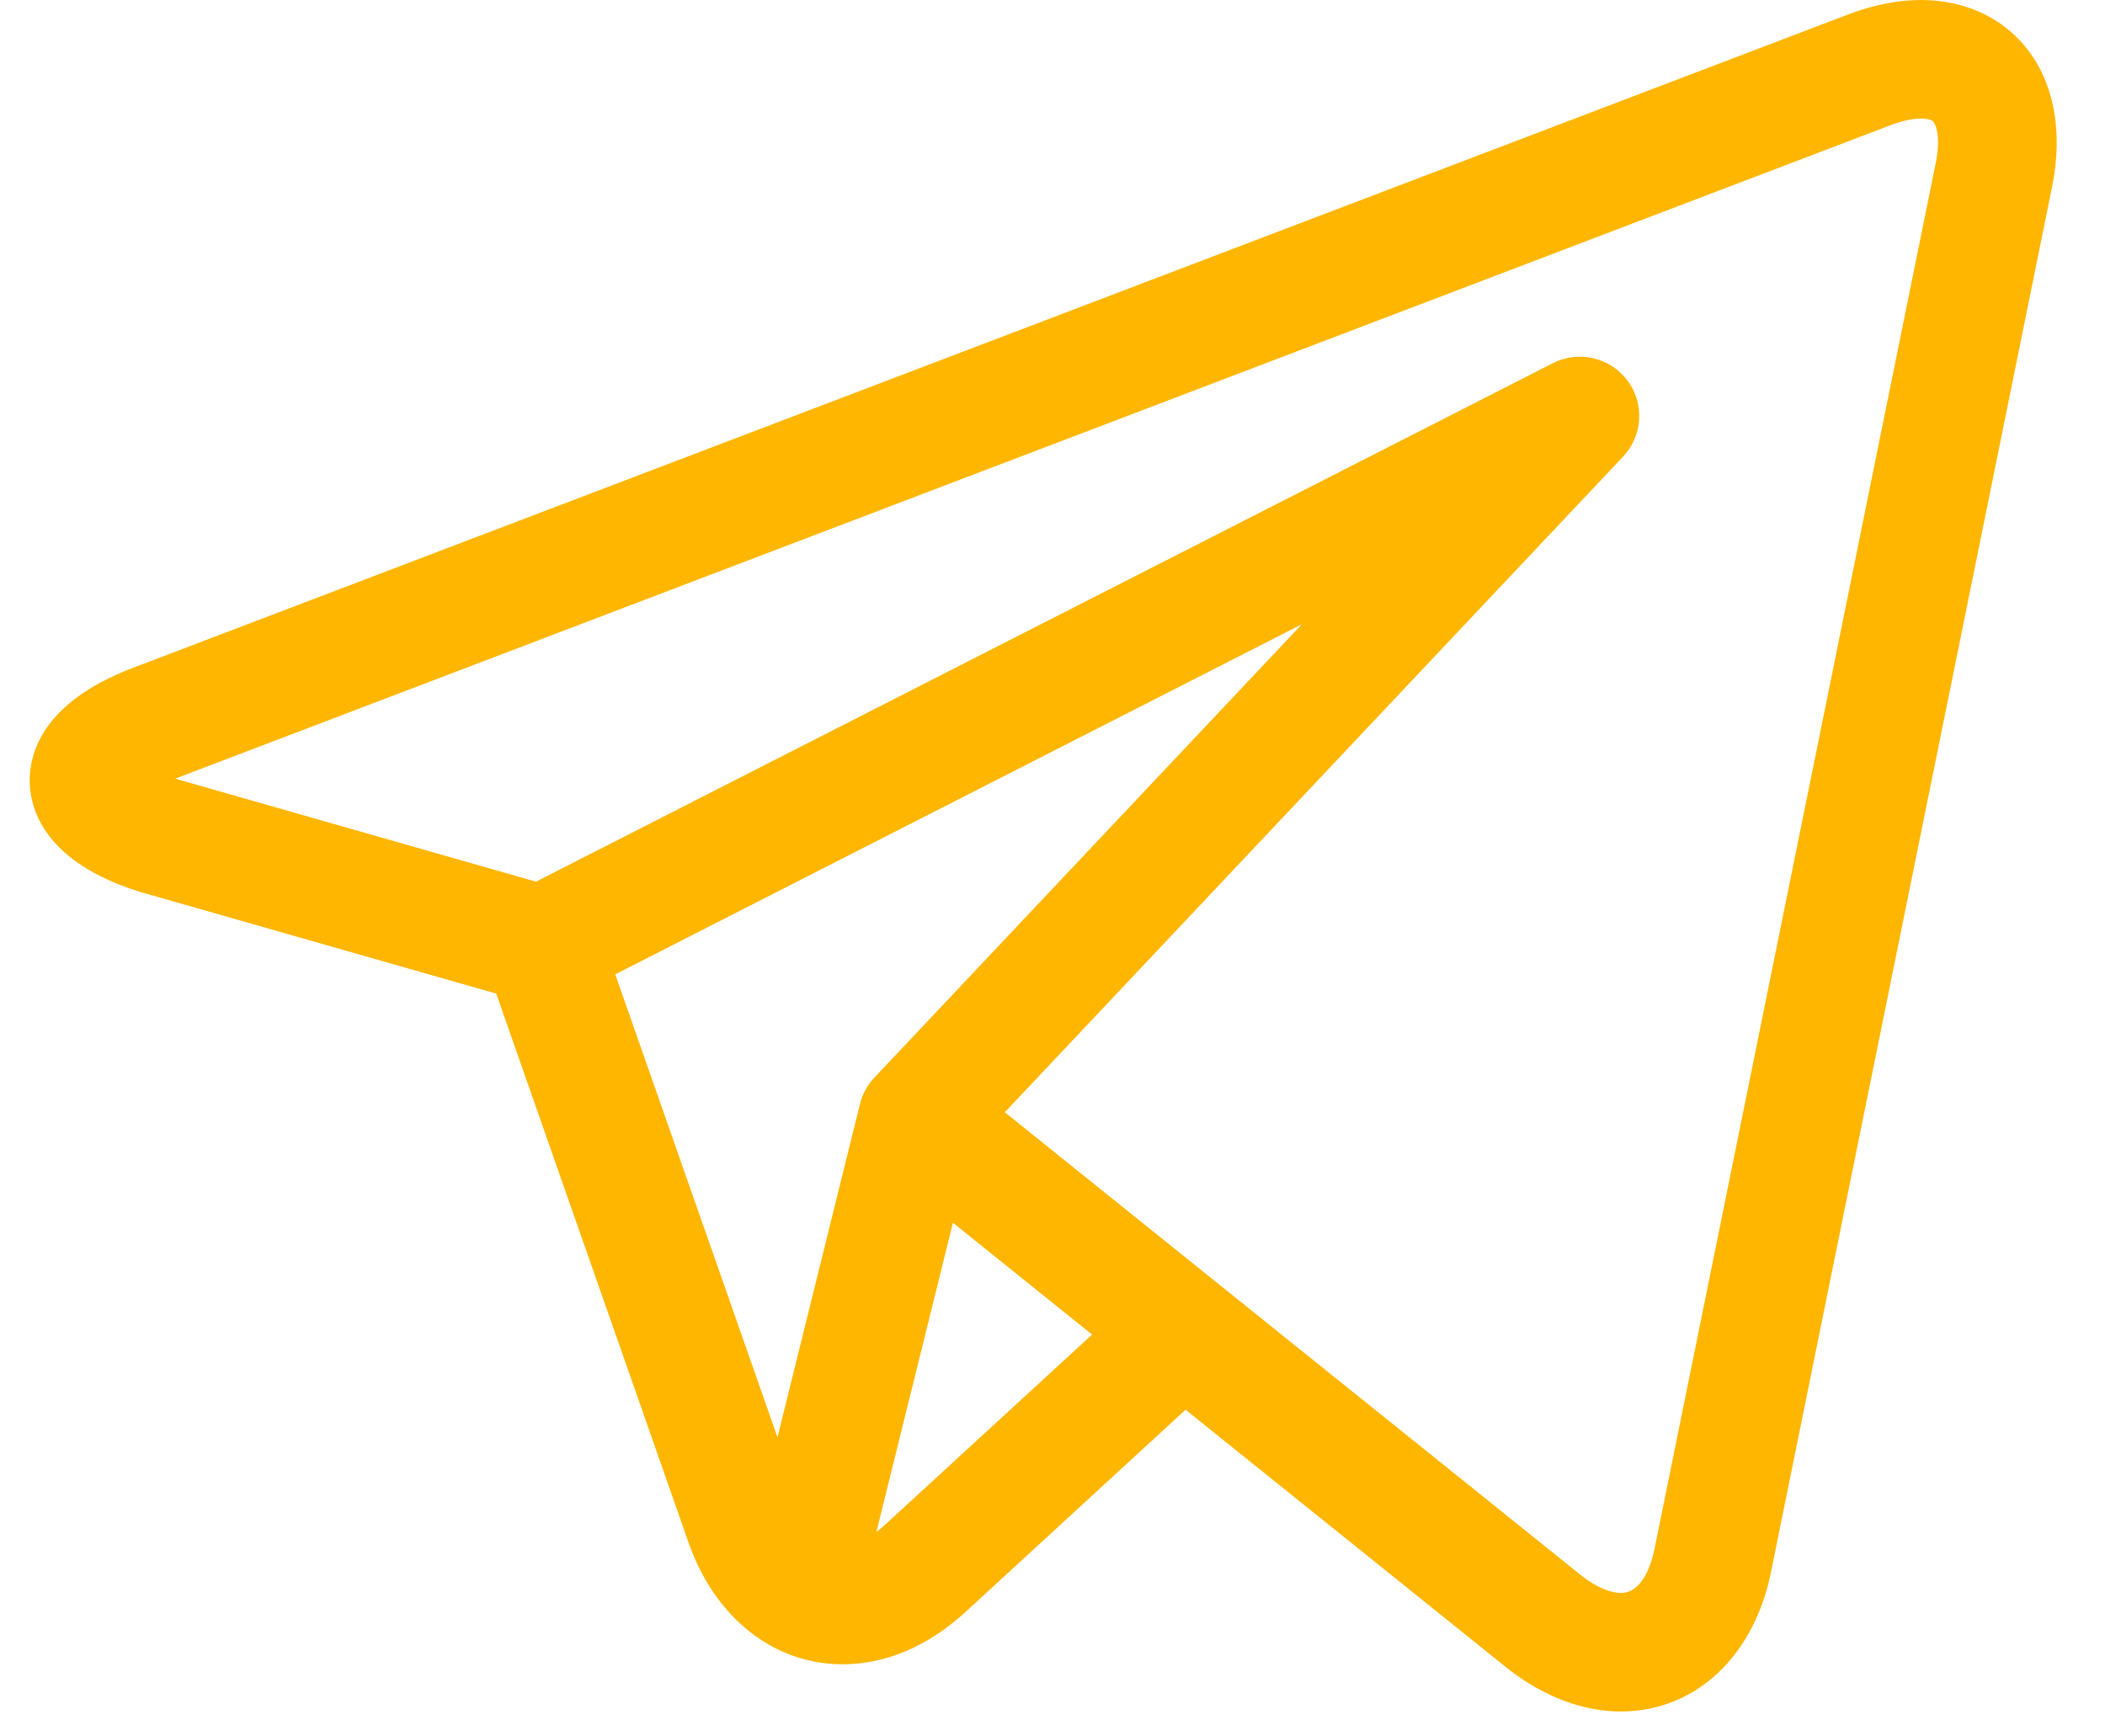 <?xml version="1.0" encoding="UTF-8"?> <svg xmlns="http://www.w3.org/2000/svg" width="40" height="33" viewBox="0 0 40 33" fill="none"> <path d="M38.488 0.89C38.017 0.316 37.312 0 36.503 0C36.063 0 35.597 0.092 35.118 0.275L2.514 12.697C0.784 13.357 0.55 14.346 0.565 14.877C0.58 15.407 0.869 16.382 2.634 16.942C2.645 16.945 2.655 16.949 2.666 16.952L9.429 18.883L13.086 29.322C13.585 30.745 14.704 31.629 16.008 31.629C16.83 31.629 17.638 31.286 18.346 30.636L22.529 26.791L28.597 31.668C28.597 31.668 28.598 31.668 28.599 31.669L28.656 31.715C28.662 31.719 28.667 31.724 28.672 31.728C29.347 32.25 30.083 32.526 30.802 32.526H30.802C32.207 32.526 33.326 31.488 33.652 29.882L38.994 3.553C39.209 2.497 39.029 1.551 38.488 0.89V0.89ZM11.691 18.517L24.739 11.863L16.615 20.48C16.482 20.621 16.387 20.794 16.341 20.982L14.774 27.315L11.691 18.517ZM16.817 28.978C16.763 29.028 16.709 29.072 16.654 29.113L18.108 23.238L20.752 25.363L16.817 28.978ZM36.782 3.106L31.44 29.435C31.389 29.687 31.224 30.273 30.802 30.273C30.593 30.273 30.331 30.16 30.063 29.953L23.188 24.428C23.187 24.427 23.186 24.426 23.185 24.426L19.094 21.138L30.843 8.677C31.219 8.278 31.253 7.667 30.924 7.229C30.594 6.791 29.996 6.653 29.508 6.902L10.184 16.756L3.329 14.798L35.923 2.38C36.198 2.275 36.391 2.253 36.503 2.253C36.572 2.253 36.695 2.261 36.741 2.317C36.8 2.39 36.877 2.639 36.782 3.106V3.106Z" fill="#FFB600"></path> </svg> 
